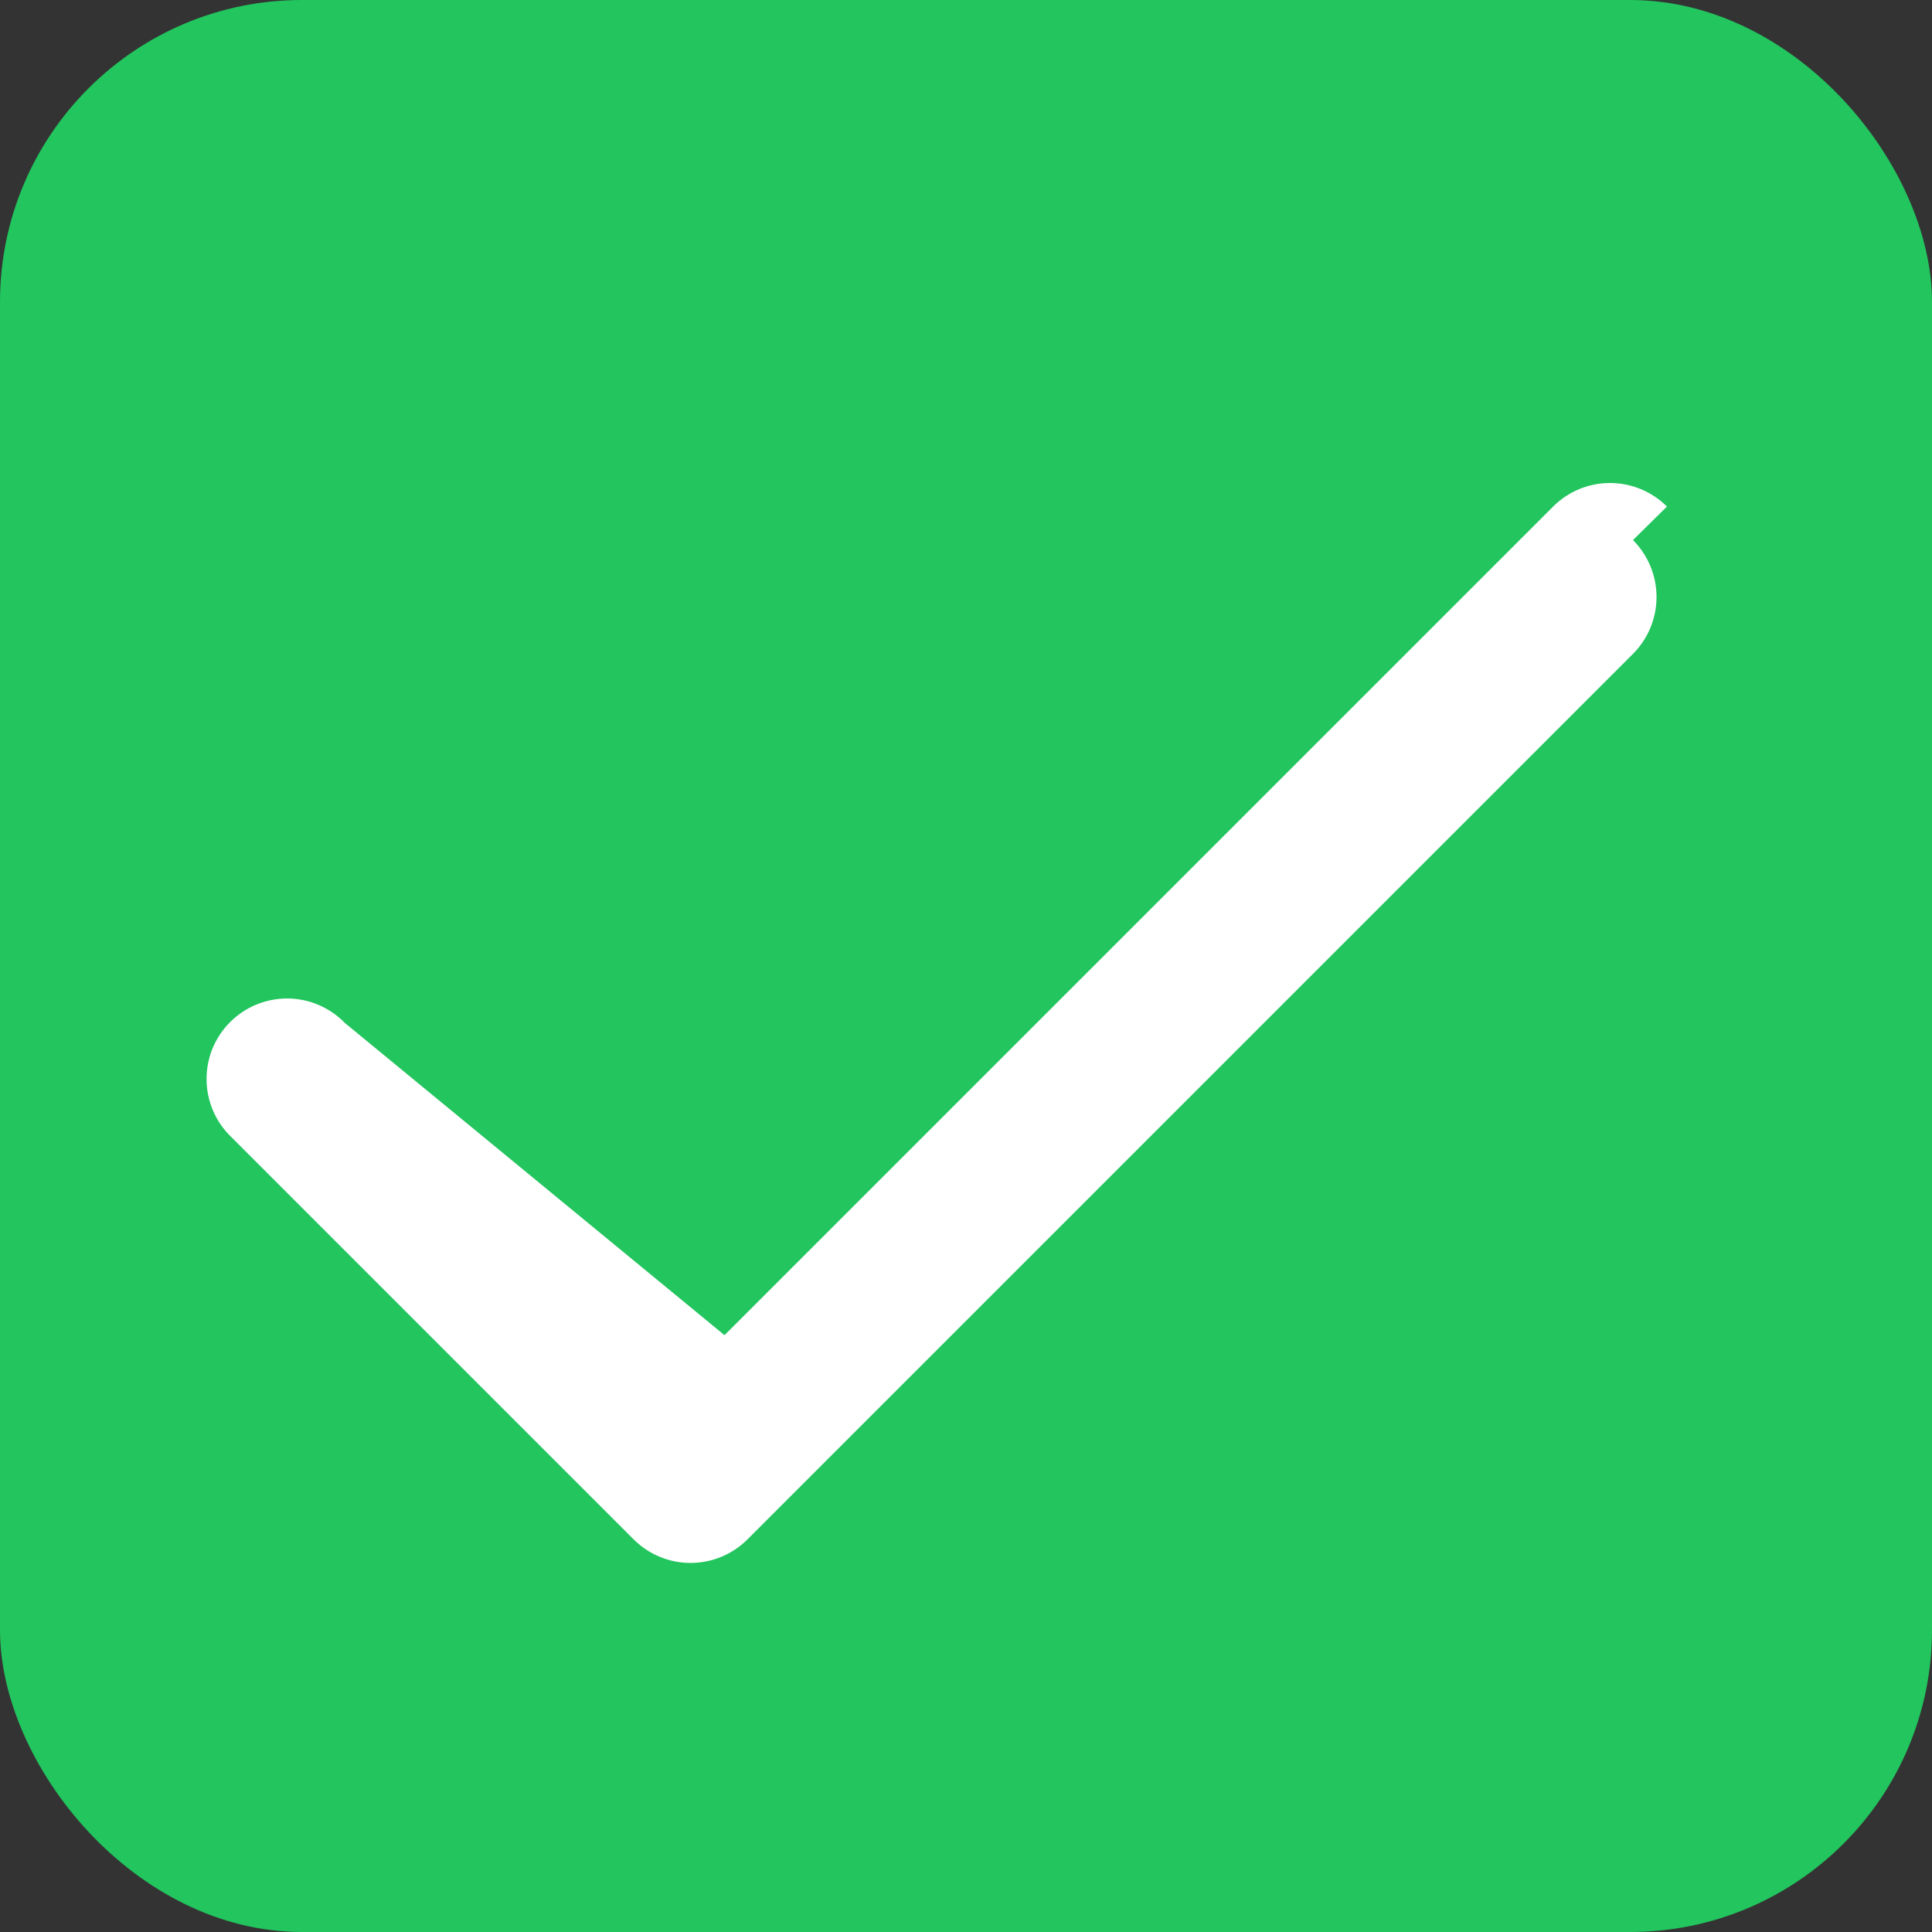 <svg width="36" height="36" viewBox="0 0 36 36" fill="none" xmlns="http://www.w3.org/2000/svg">
<rect x="0" y="0" width="36" height="36" fill="#333333" stroke="none"/>
<rect width="36" height="36" rx="5.625" fill="#22C55E"/>
<path d="M30.428 10.063C30.709 10.345 30.867 10.726 30.867 11.124C30.867 11.521 30.709 11.903 30.428 12.184L13.928 28.684C13.646 28.965 13.265 29.123 12.867 29.123C12.469 29.123 12.088 28.965 11.807 28.684L4.307 21.184C4.163 21.046 4.049 20.88 3.97 20.697C3.892 20.514 3.85 20.317 3.849 20.118C3.847 19.919 3.885 19.722 3.96 19.537C4.036 19.353 4.147 19.185 4.288 19.045C4.429 18.904 4.596 18.792 4.781 18.717C4.965 18.642 5.162 18.604 5.362 18.605C5.561 18.607 5.758 18.648 5.941 18.727C6.124 18.806 6.289 18.92 6.428 19.063L13.5 24.879L28.94 9.439C29.221 9.158 29.602 9 30 9C30.398 9 30.779 9.158 31.061 9.439L30.428 10.063Z" fill="white"/>
</svg>
